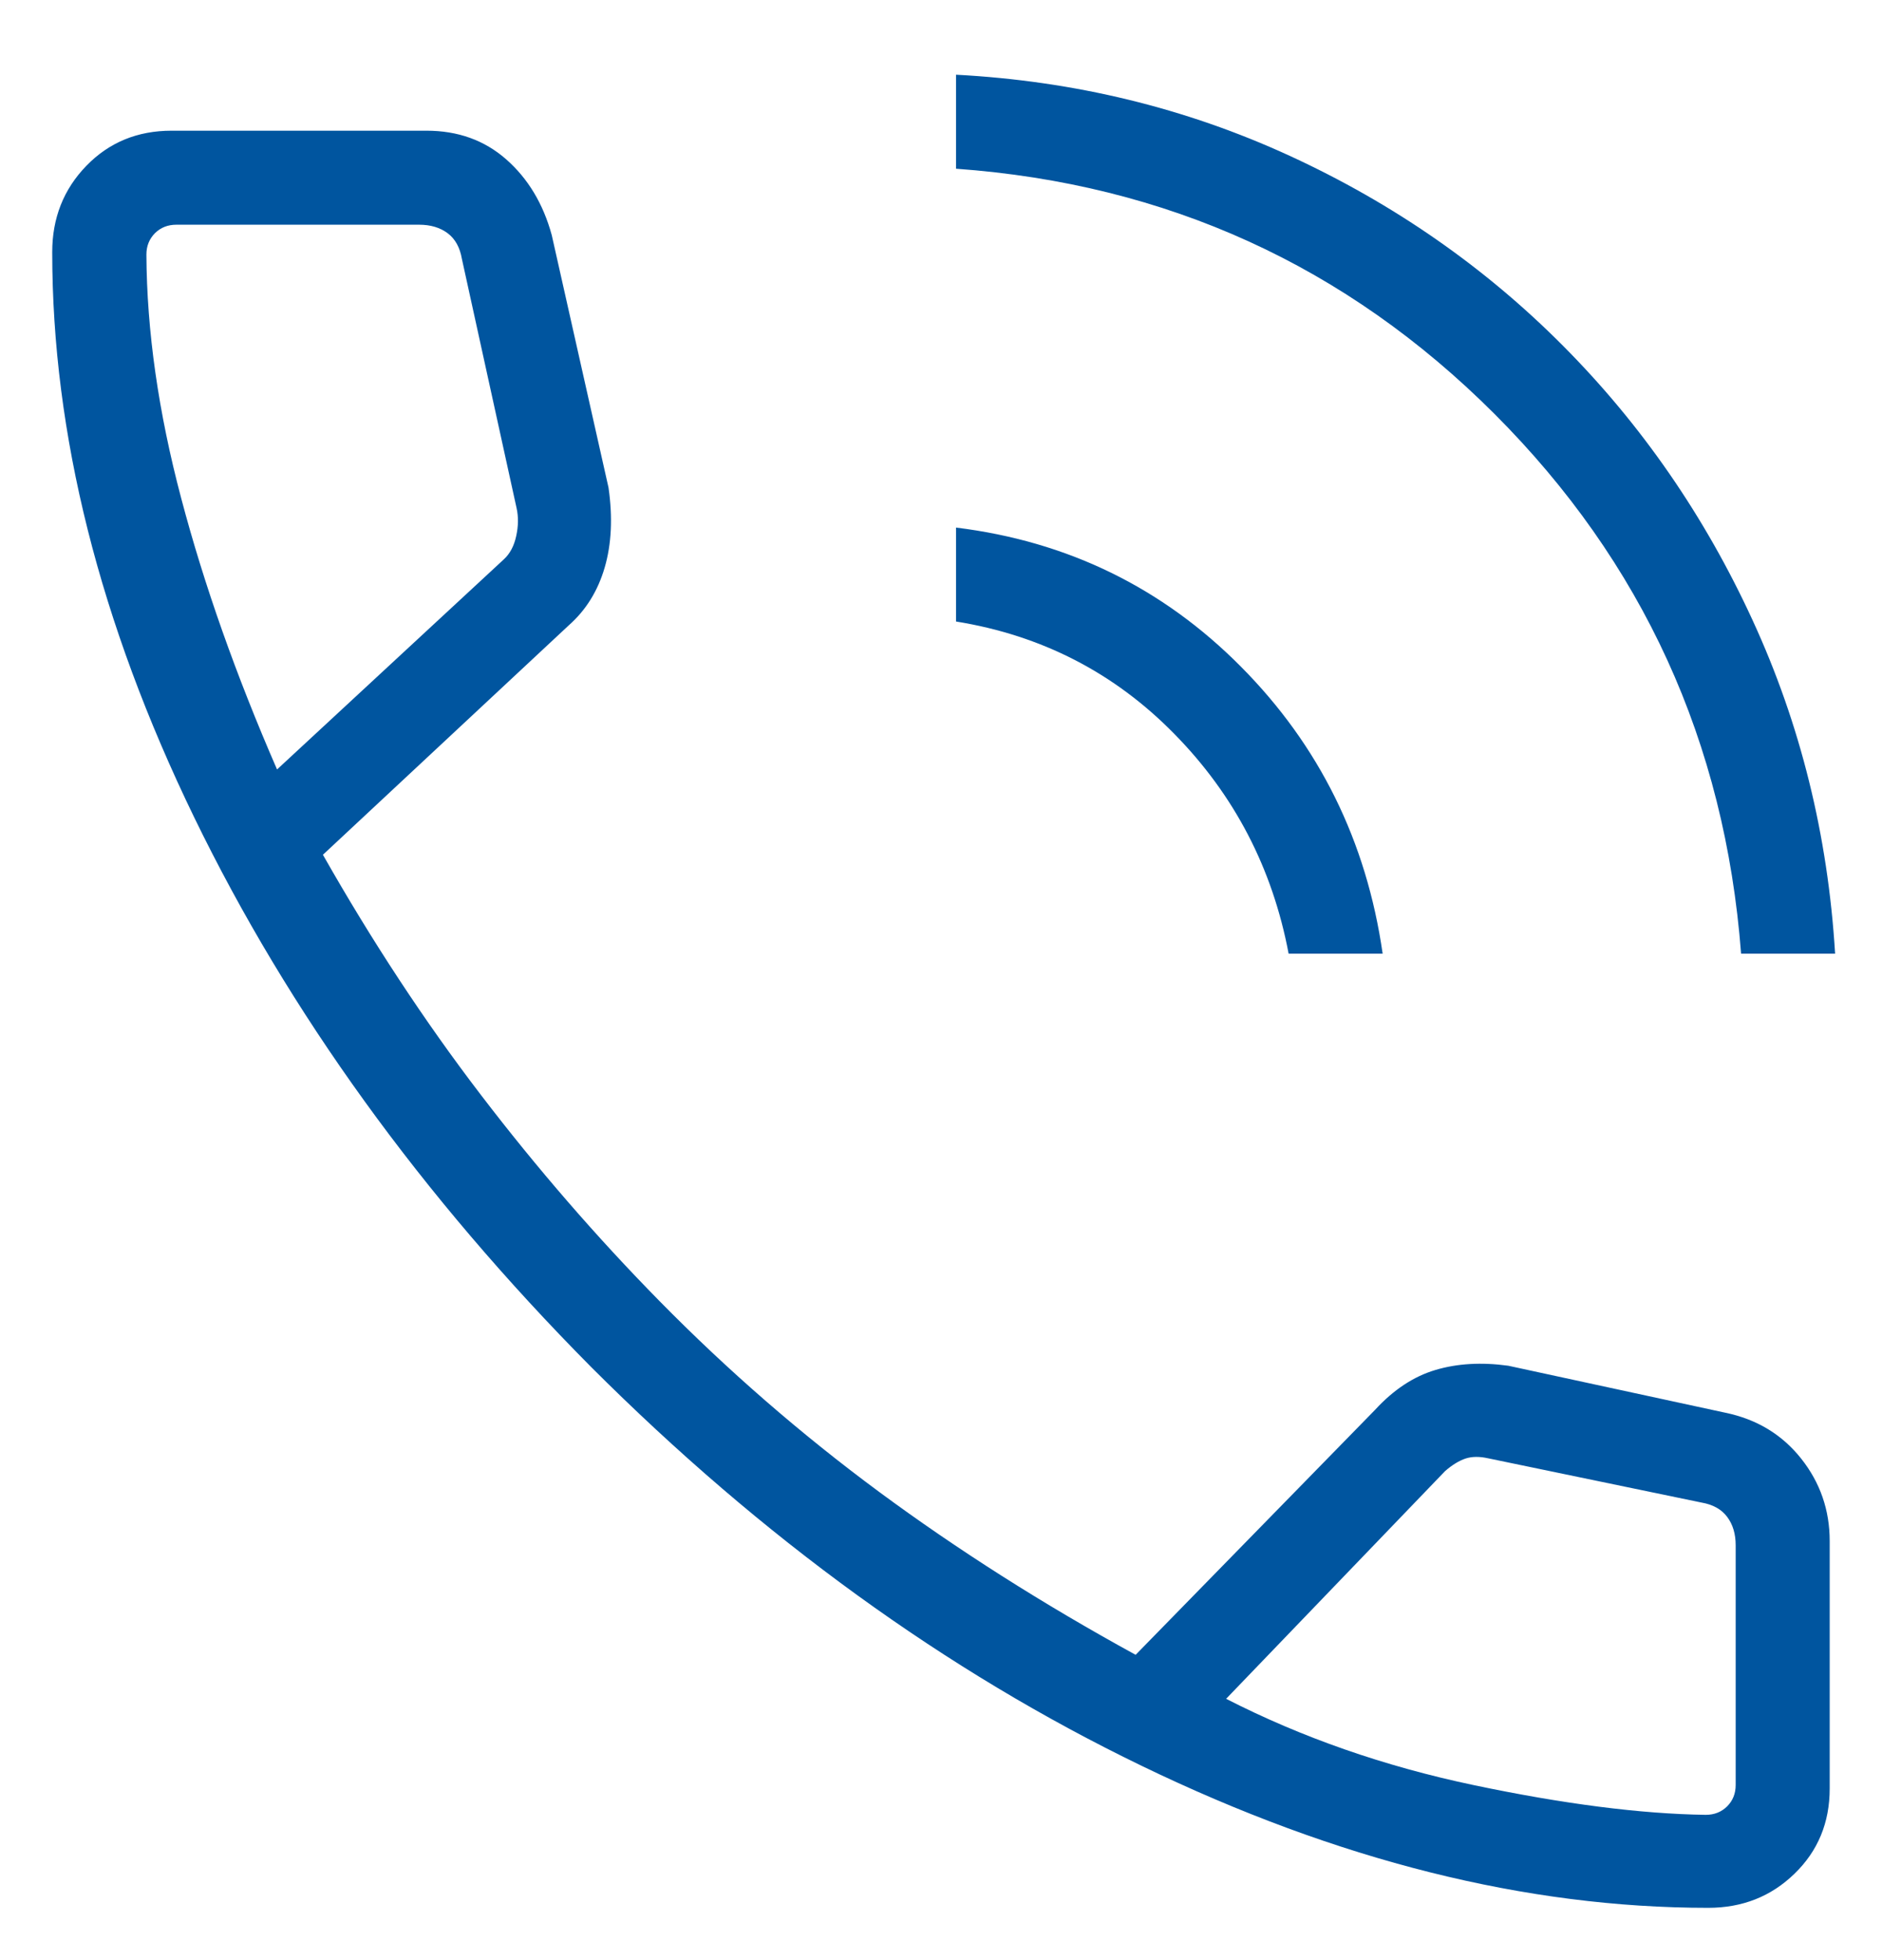 <svg width="24" height="25" viewBox="0 0 24 25" fill="none" xmlns="http://www.w3.org/2000/svg">
<path d="M22.203 12.163C21.997 9.465 20.948 7.17 19.058 5.279C17.167 3.388 14.878 2.345 12.192 2.152V0.953C13.704 1.033 15.122 1.378 16.446 1.987C17.77 2.596 18.933 3.405 19.934 4.412C20.935 5.419 21.74 6.584 22.349 7.909C22.959 9.233 23.31 10.651 23.402 12.163H22.203ZM16.433 12.163C16.227 11.073 15.741 10.139 14.975 9.36C14.21 8.58 13.282 8.103 12.192 7.927V6.729C13.614 6.904 14.825 7.495 15.824 8.502C16.823 9.508 17.426 10.729 17.632 12.163H16.433ZM21.784 24.333C19.464 24.333 17.056 23.73 14.559 22.522C12.063 21.315 9.722 19.619 7.538 17.435C5.372 15.25 3.685 12.914 2.477 10.426C1.27 7.939 0.666 5.535 0.666 3.216C0.666 2.781 0.811 2.414 1.101 2.115C1.391 1.816 1.753 1.667 2.188 1.667H5.439C5.84 1.667 6.179 1.789 6.456 2.033C6.733 2.277 6.927 2.599 7.036 2.998L7.76 6.219C7.815 6.601 7.798 6.941 7.711 7.239C7.624 7.537 7.472 7.782 7.255 7.974L4.118 10.902C4.745 12.007 5.416 13.028 6.132 13.964C6.847 14.9 7.607 15.777 8.411 16.595C9.28 17.479 10.213 18.29 11.211 19.028C12.209 19.765 13.299 20.458 14.482 21.106L17.535 17.982C17.77 17.726 18.026 17.556 18.305 17.473C18.584 17.39 18.893 17.372 19.234 17.419L22.001 18.018C22.402 18.101 22.724 18.295 22.968 18.602C23.211 18.908 23.333 19.259 23.333 19.655V22.812C23.333 23.246 23.183 23.609 22.884 23.898C22.585 24.189 22.218 24.333 21.784 24.333ZM3.533 9.814L6.424 7.135C6.503 7.063 6.556 6.963 6.583 6.836C6.611 6.709 6.612 6.591 6.588 6.482L5.89 3.301C5.865 3.156 5.805 3.047 5.708 2.974C5.611 2.902 5.49 2.866 5.345 2.866H2.249C2.14 2.866 2.049 2.902 1.976 2.974C1.904 3.047 1.867 3.138 1.867 3.247C1.872 4.219 2.019 5.255 2.311 6.356C2.602 7.458 3.009 8.61 3.533 9.814ZM15.636 21.667C16.601 22.161 17.654 22.528 18.794 22.768C19.935 23.008 20.921 23.135 21.752 23.147C21.861 23.147 21.952 23.111 22.025 23.039C22.098 22.966 22.134 22.875 22.134 22.766V19.709C22.134 19.564 22.098 19.443 22.025 19.346C21.952 19.249 21.843 19.189 21.698 19.164L18.974 18.599C18.865 18.575 18.77 18.576 18.688 18.603C18.606 18.631 18.52 18.683 18.429 18.762L15.636 21.667Z" fill="#00559F"/>
</svg>
